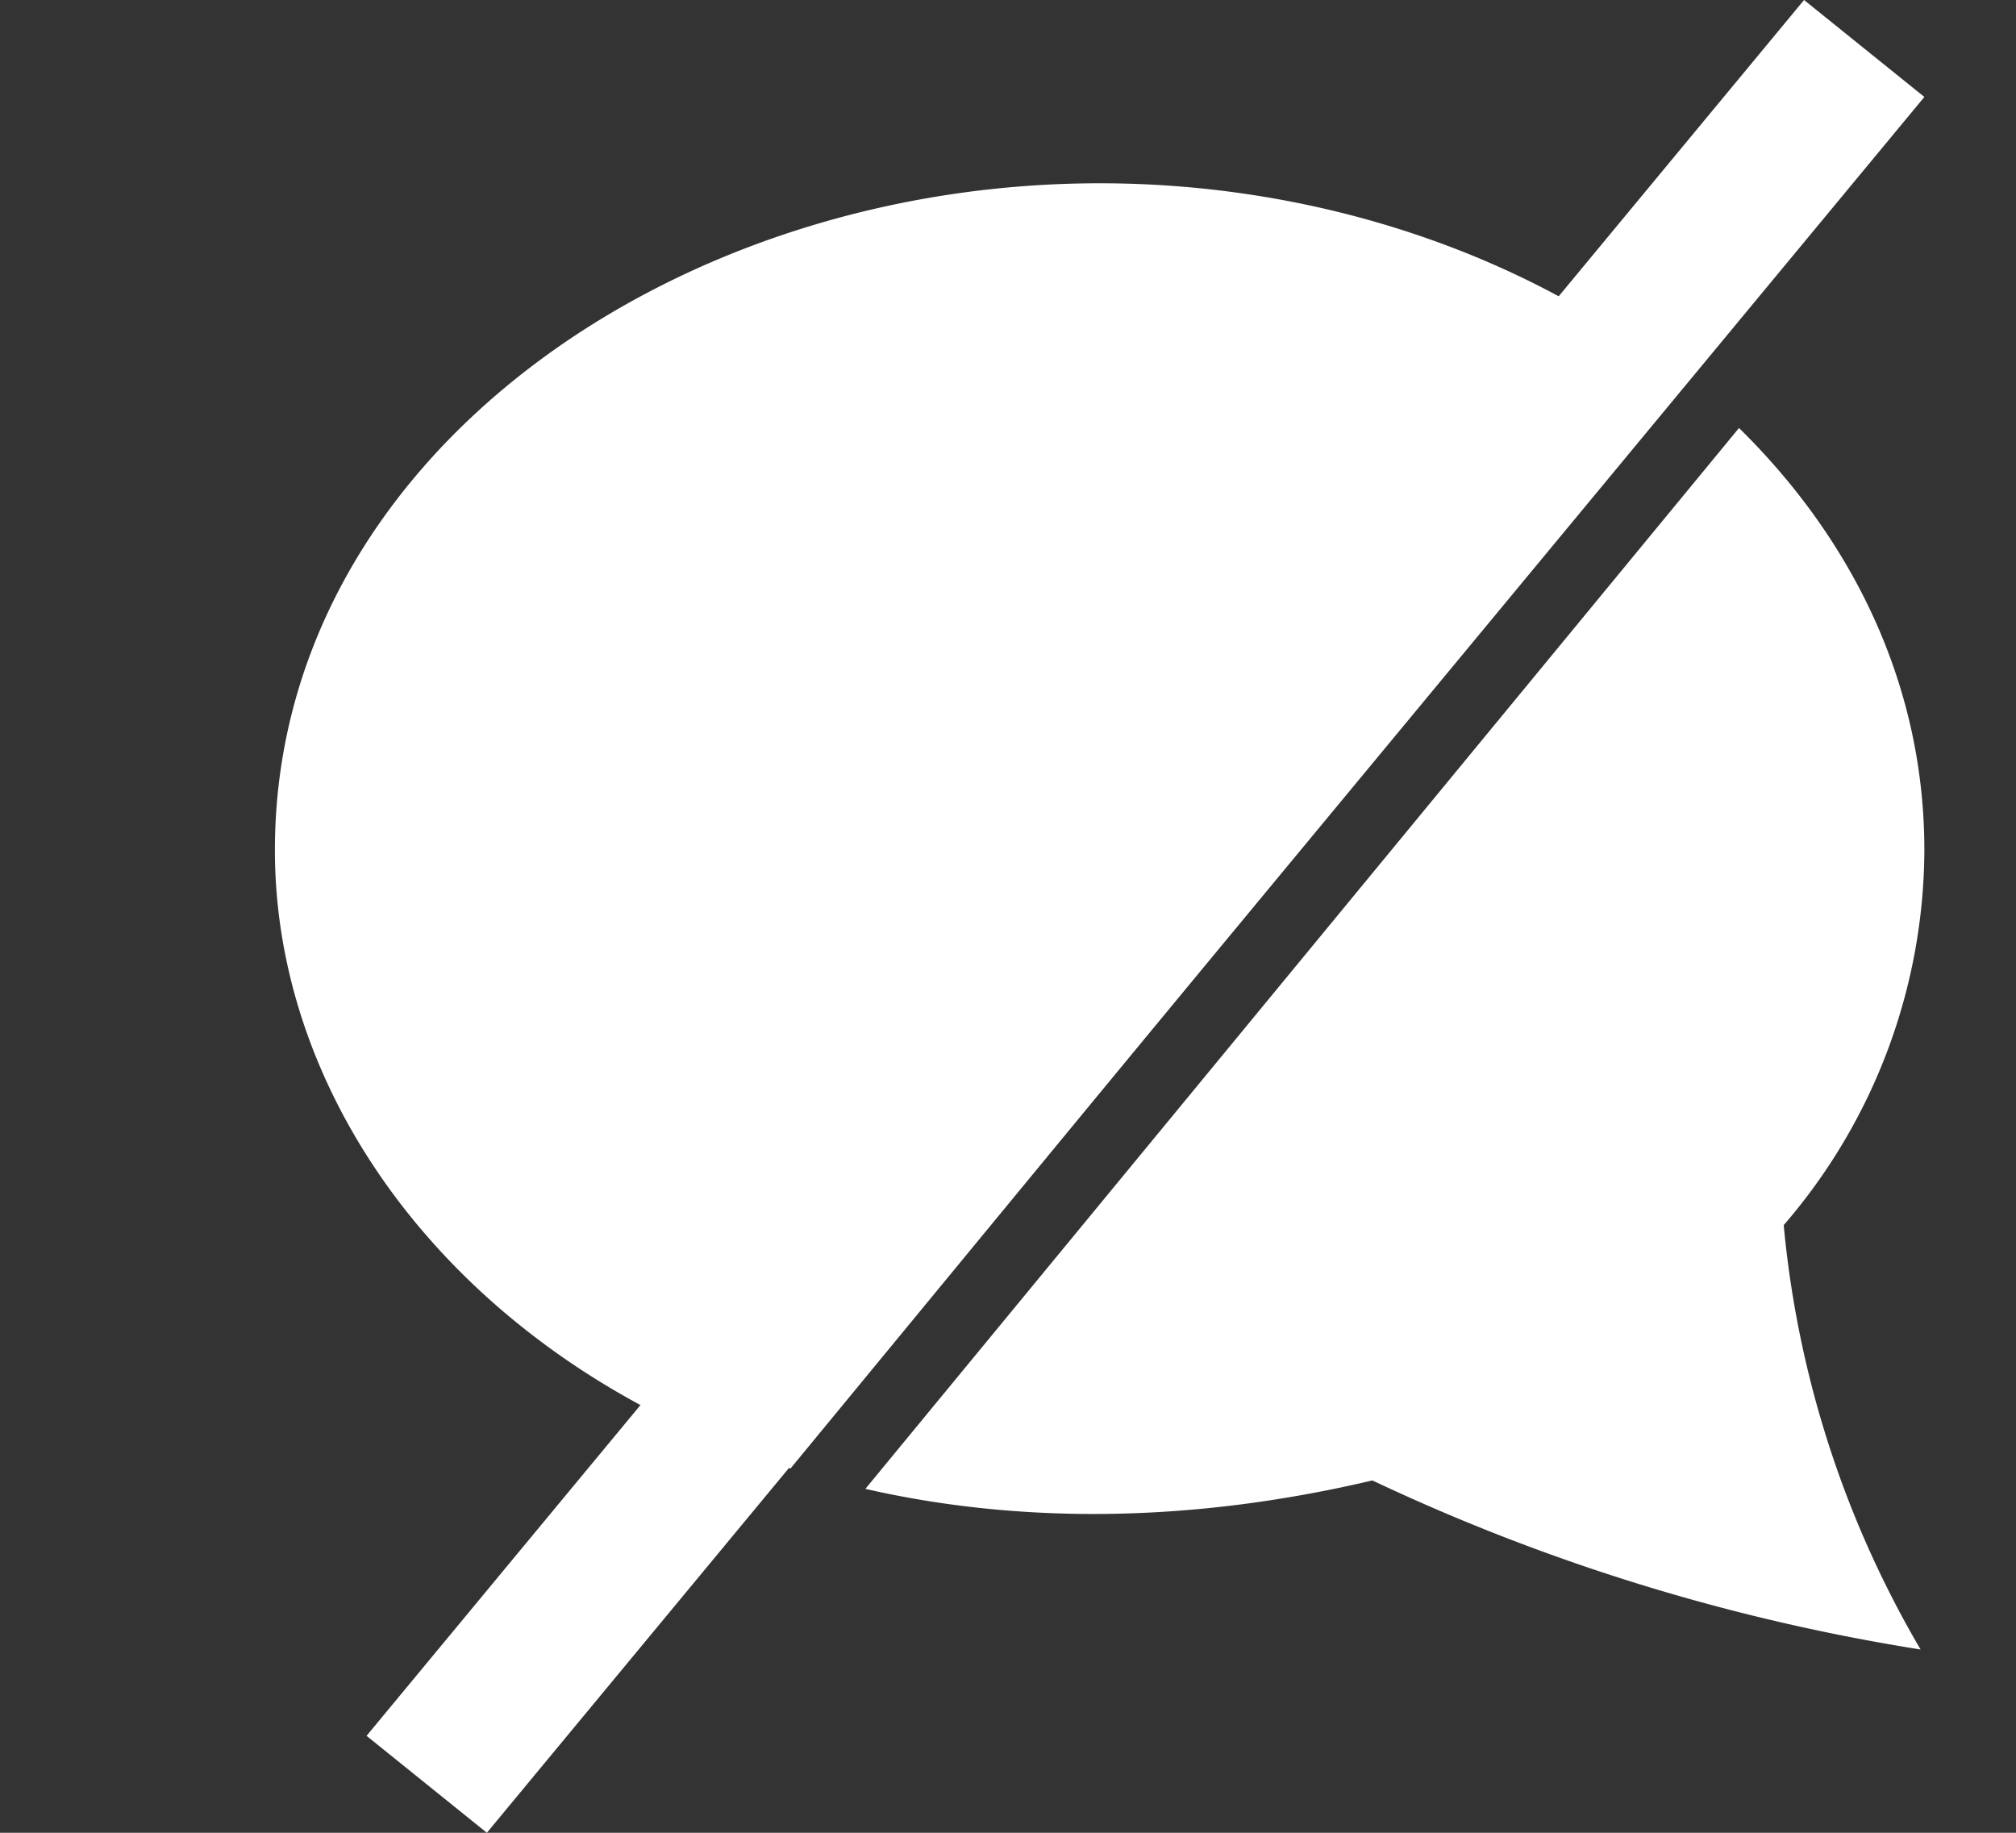 <svg xmlns="http://www.w3.org/2000/svg" xmlns:xlink="http://www.w3.org/1999/xlink" width="22" height="20" viewBox="0 0 22 20"><rect x="0" y="0" width="22" height="20" fill="#333333" stroke="none"/><defs><clipPath id="a"><path d="M0,0H21L7,17H0Z" transform="translate(0 1)" fill="none"/></clipPath><clipPath id="b"><path d="M0,0H14L0,17Z" transform="translate(22 18) rotate(180)" fill="none"/></clipPath></defs><path d="M0,0H21L7,17H0Z" transform="translate(0 1)" fill="none"/><g clip-path="url(#a)"><path d="M-1.535,11.369A6.292,6.292,0,0,0,0,7.277C0,3.074-4.246,0-9,0c-4.724,0-9,3.051-9,7.277,0,4.4,5.049,8.512,11.976,6.878A22.079,22.079,0,0,0-.041,16,11.181,11.181,0,0,1-1.535,11.369Z" transform="translate(21 2)" fill="#fff"/></g><path d="M0,0H14L0,17Z" transform="translate(22 18) rotate(-180)" fill="none"/><g clip-path="url(#b)"><path d="M-1.535,11.369A6.292,6.292,0,0,0,0,7.277C0,3.074-4.246,0-9,0c-4.724,0-9,3.051-9,7.277,0,4.4,5.049,8.512,11.976,6.878A22.079,22.079,0,0,0-.041,16,11.181,11.181,0,0,1-1.535,11.369Z" transform="translate(21 2)" fill="#fff"/></g><path d="M17,1.058,1.313,20,0,18.942,15.687,0Z" transform="translate(4)" fill="#fff"/></svg>